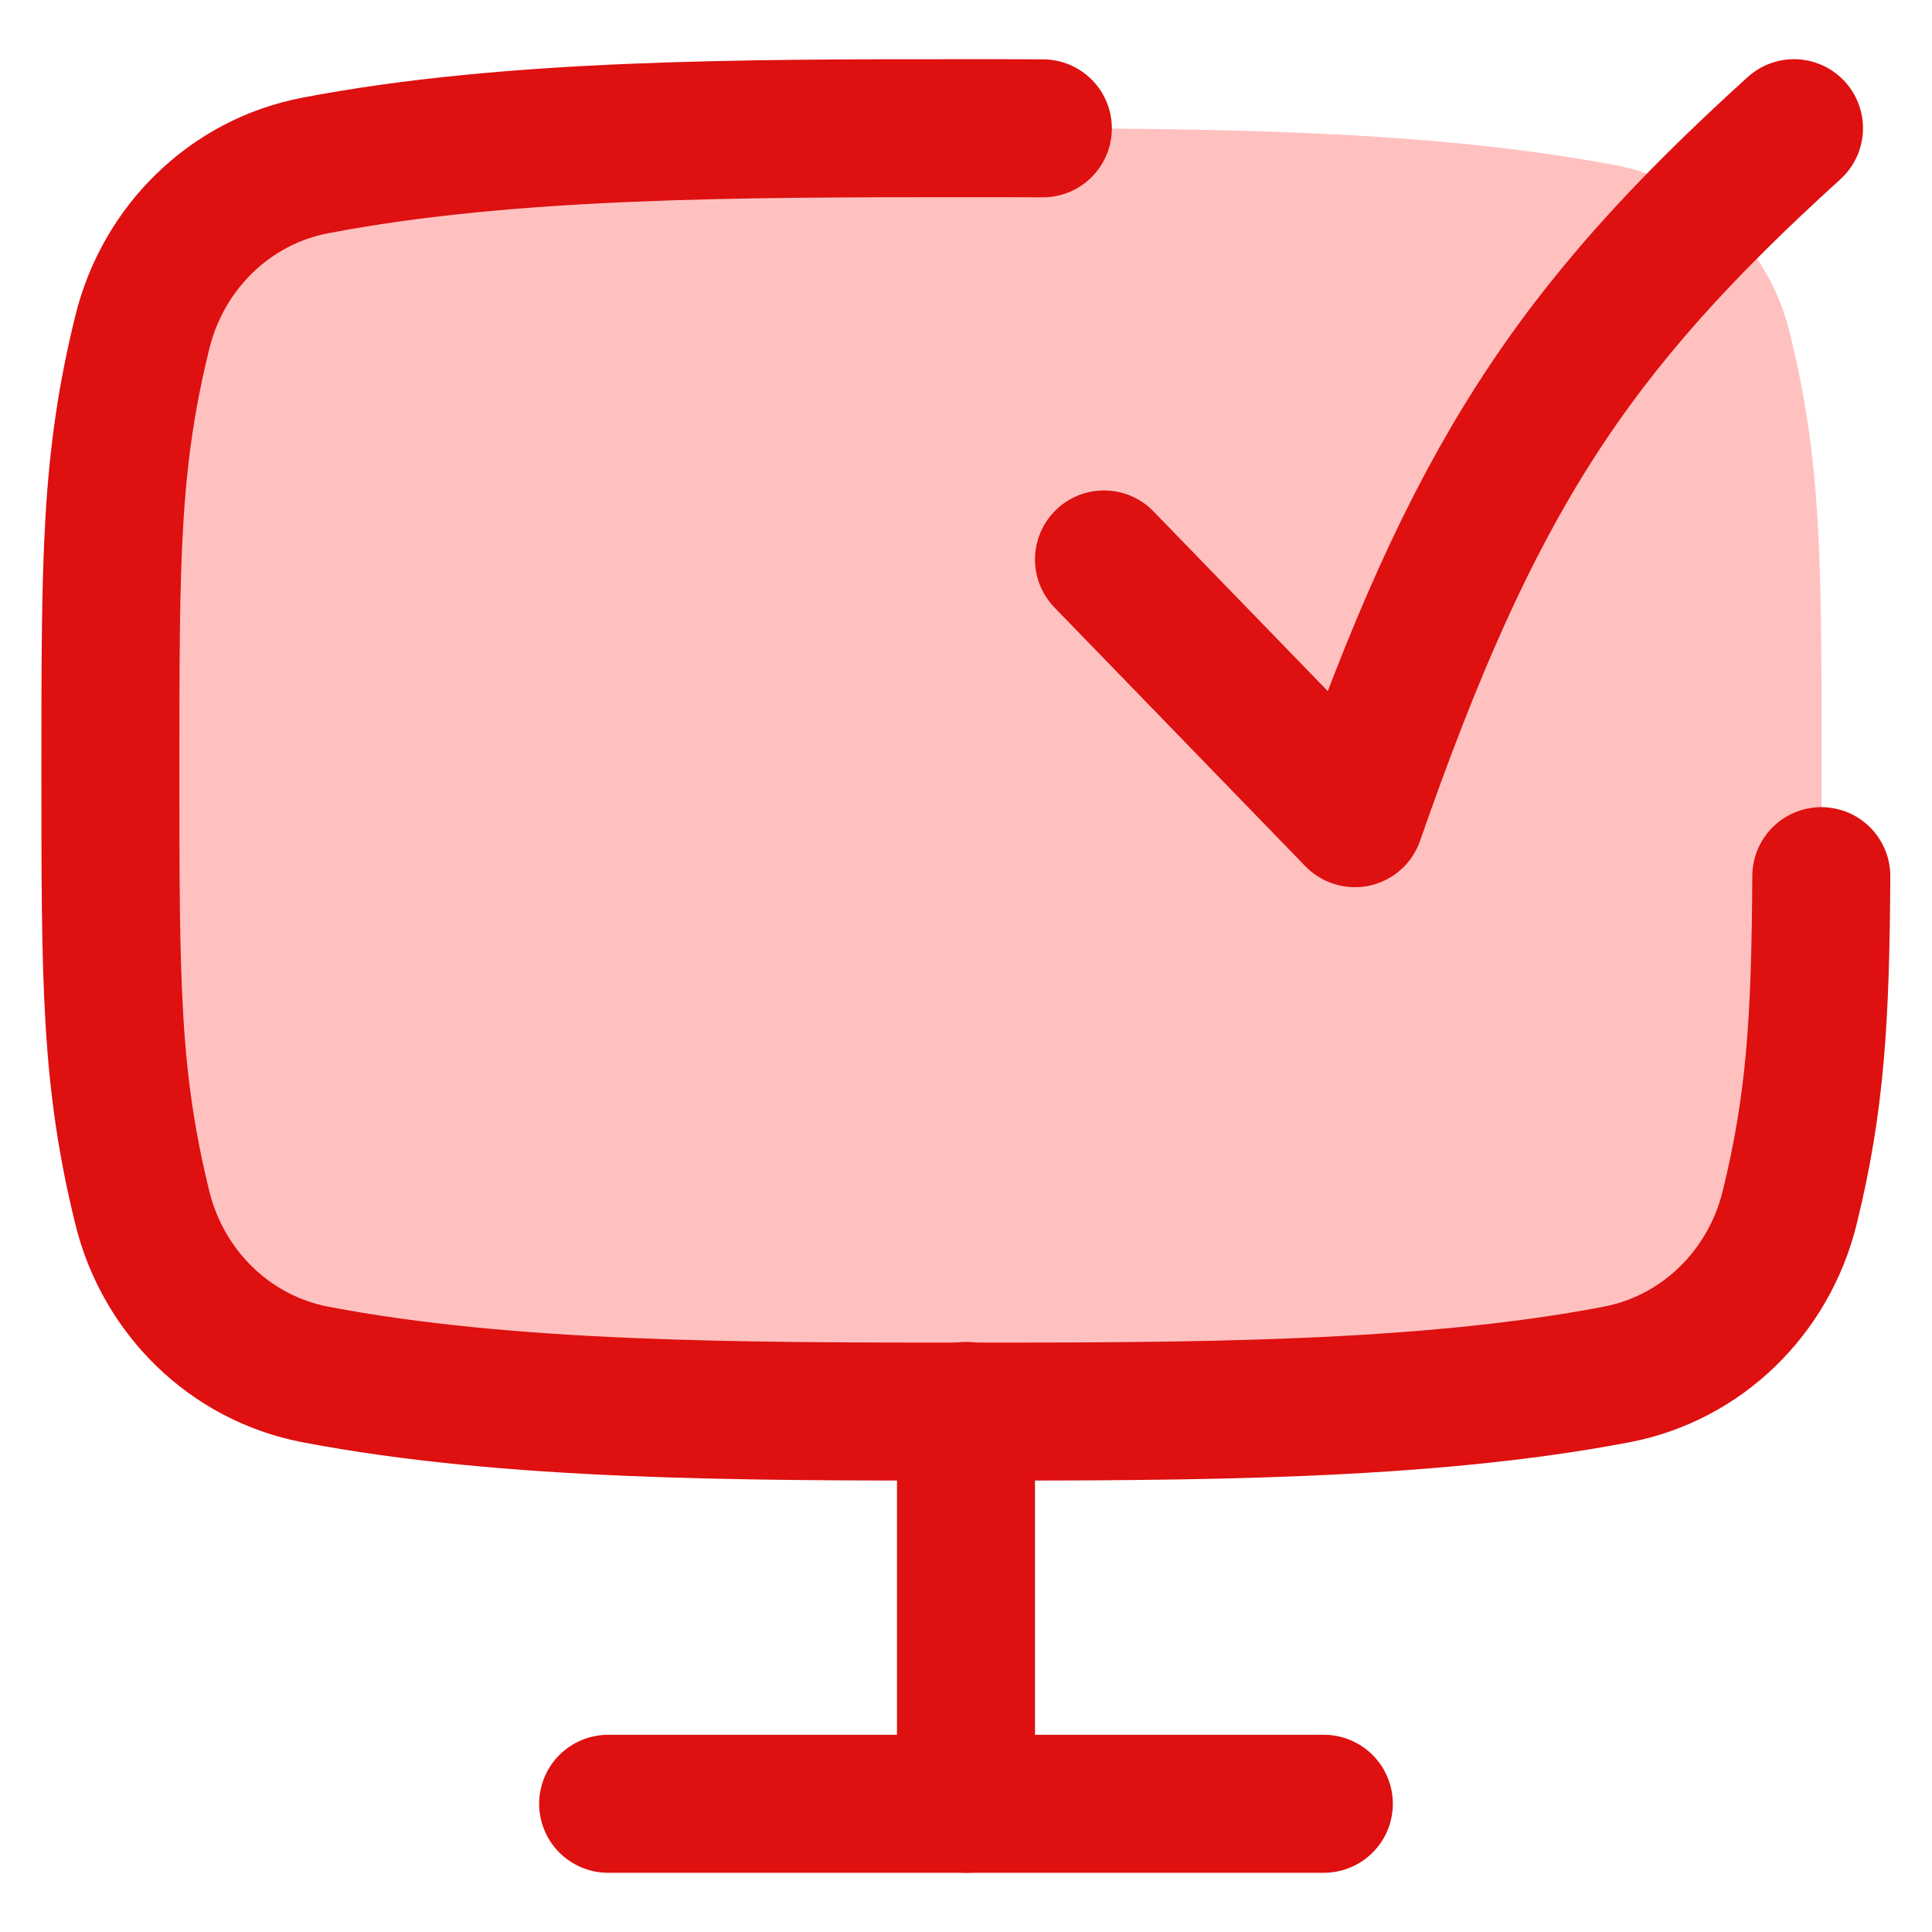 <?xml version="1.0" encoding="UTF-8"?> <svg xmlns="http://www.w3.org/2000/svg" fill="none" viewBox="0 0 250 250"><g transform="matrix(17.857,0,0,17.857,0,0)"><path fill="#ffc1c0" d="M7 0.929C5.383 0.929 3.691 0.929 2.285 1.199C1.666 1.317 1.183 1.794 1.032 2.405C0.8 3.345 0.8 4.045 0.8 5.579C0.8 7.114 0.8 7.813 1.032 8.754C1.183 9.365 1.666 9.841 2.285 9.96C3.691 10.229 5.383 10.229 7 10.229C8.617 10.229 10.309 10.229 11.715 9.96C12.334 9.841 12.817 9.365 12.968 8.754C13.2 7.813 13.2 7.114 13.2 5.579C13.2 4.045 13.2 3.345 12.968 2.405C12.817 1.794 12.334 1.317 11.715 1.199C10.309 0.929 8.617 0.929 7 0.929Z"></path><path stroke="#de1010" stroke-linecap="round" d="M7.557 0.93C7.371 0.929 7.185 0.929 7 0.929C5.383 0.929 3.691 0.929 2.285 1.199C1.666 1.317 1.183 1.794 1.032 2.405C0.8 3.345 0.8 4.045 0.8 5.579C0.8 7.114 0.8 7.813 1.032 8.754C1.183 9.365 1.666 9.841 2.285 9.96C3.691 10.229 5.383 10.229 7 10.229C8.617 10.229 10.309 10.229 11.715 9.96C12.334 9.841 12.817 9.365 12.968 8.754C13.157 7.987 13.192 7.38 13.198 6.349"></path><path stroke="#de1010" stroke-linecap="round" stroke-linejoin="round" d="M7 10.224V13.071"></path><path stroke="#de1010" stroke-linecap="round" stroke-linejoin="round" d="M4.407 13.071H9.593"></path><path stroke="#de1010" stroke-linecap="round" stroke-linejoin="round" d="M8 4.054L9.818 5.929C10.674 3.472 11.386 2.393 13 0.929"></path></g></svg> 